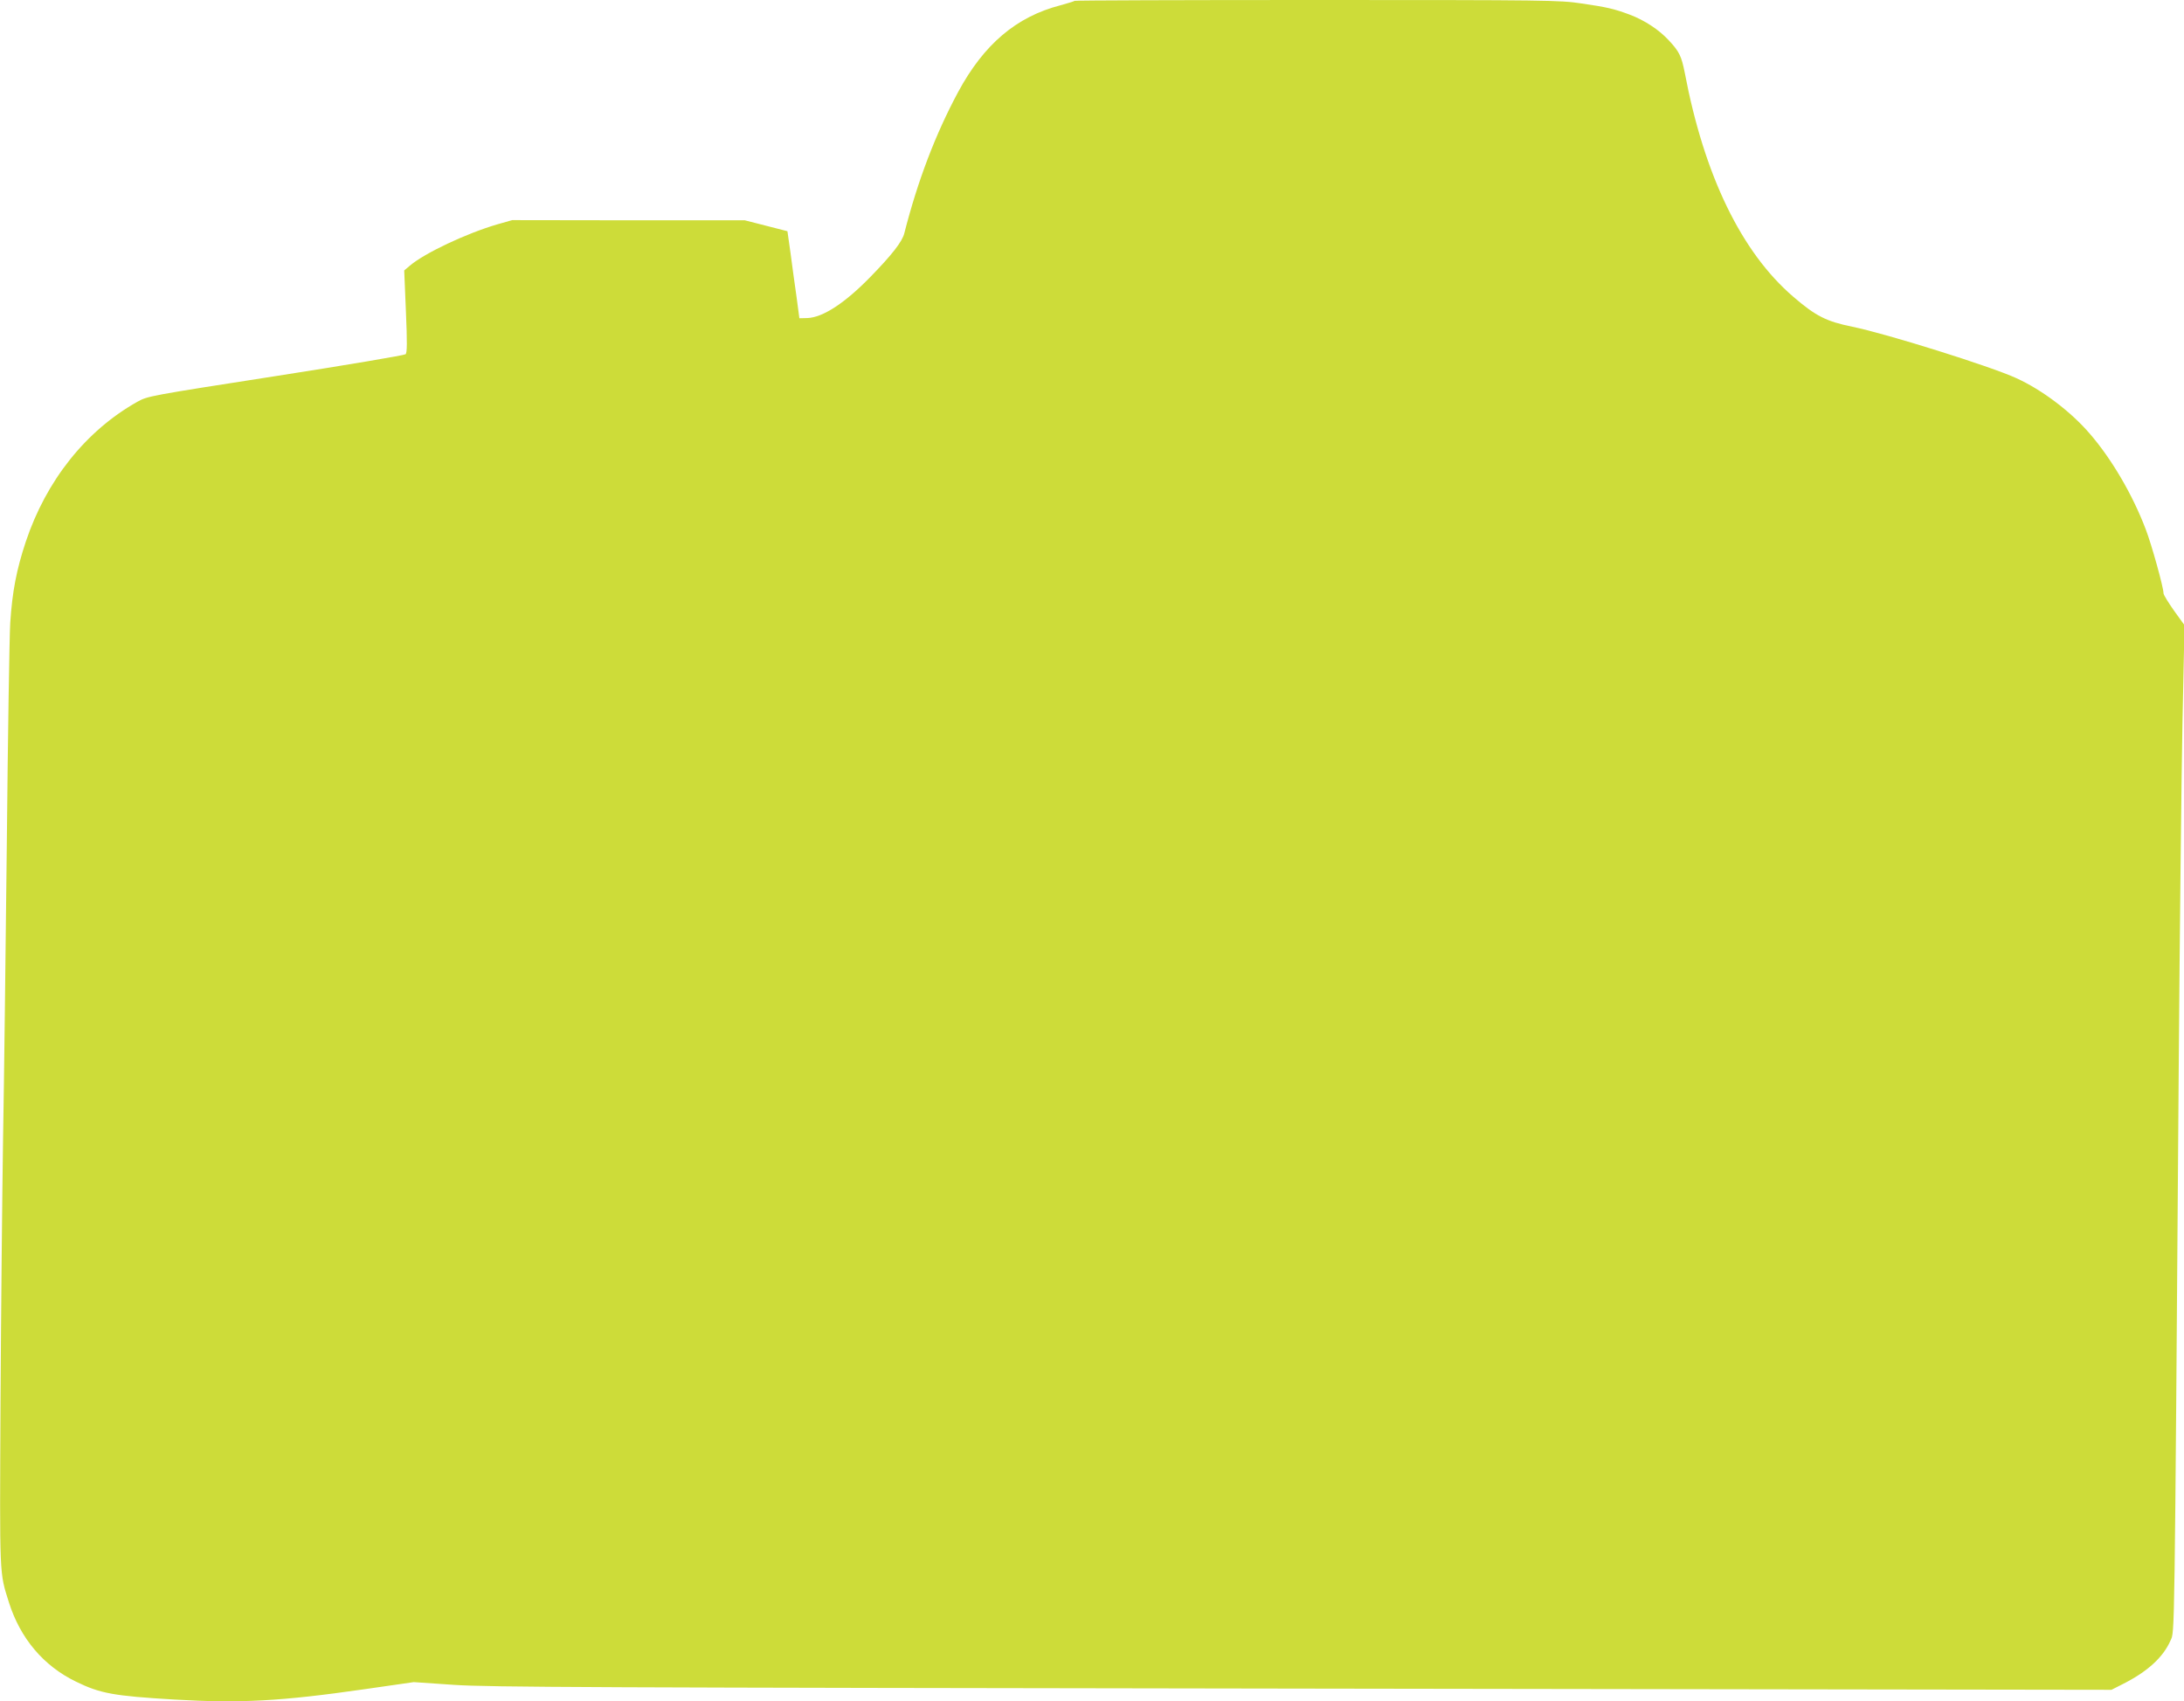 <?xml version="1.0" standalone="no"?>
<!DOCTYPE svg PUBLIC "-//W3C//DTD SVG 20010904//EN"
 "http://www.w3.org/TR/2001/REC-SVG-20010904/DTD/svg10.dtd">
<svg version="1.0" xmlns="http://www.w3.org/2000/svg"
 width="1280pt" height="997pt" viewBox="0 0 1280 997"
 preserveAspectRatio="xMidYMid meet">
<g transform="translate(0,997) scale(0.1,-0.1)"
fill="#cddc39" stroke="none">
<path d="M6298 9965 c-3 -3 -40 -14 -83 -26 -259 -67 -449 -229 -600 -509
-133 -248 -236 -518 -315 -827 -12 -49 -73 -127 -199 -256 -150 -154 -279
-238 -370 -241 l-46 -1 -17 128 c-10 70 -26 184 -35 255 l-18 127 -125 32
-125 32 -681 0 -682 1 -88 -25 c-181 -53 -425 -168 -512 -242 l-33 -28 10
-240 c8 -184 7 -243 -2 -251 -7 -6 -349 -64 -761 -128 -739 -115 -750 -117
-810 -150 -303 -170 -535 -462 -655 -821 -55 -166 -79 -293 -91 -475 -5 -85
-14 -666 -20 -1290 -7 -624 -16 -1403 -22 -1730 -5 -327 -12 -1025 -15 -1550
-5 -1037 -7 -991 49 -1170 67 -212 203 -373 393 -465 143 -70 222 -84 575
-105 388 -23 627 -10 1120 61 l285 41 235 -16 c207 -14 799 -16 4975 -22
l4740 -7 65 33 c144 72 238 157 281 256 25 55 23 -58 48 3344 6 806 16 1722
22 2035 l12 571 -62 86 c-33 47 -61 92 -61 101 0 34 -70 287 -105 377 -77 202
-199 410 -326 557 -112 131 -282 259 -432 327 -153 70 -763 261 -960 301 -153
31 -216 63 -347 176 -304 261 -522 711 -636 1313 -19 96 -32 124 -93 189 -58
63 -142 118 -229 151 -94 35 -134 44 -285 66 -126 19 -201 20 -1548 20 -779 0
-1418 -2 -1421 -5z"/>
</g>
</svg>
